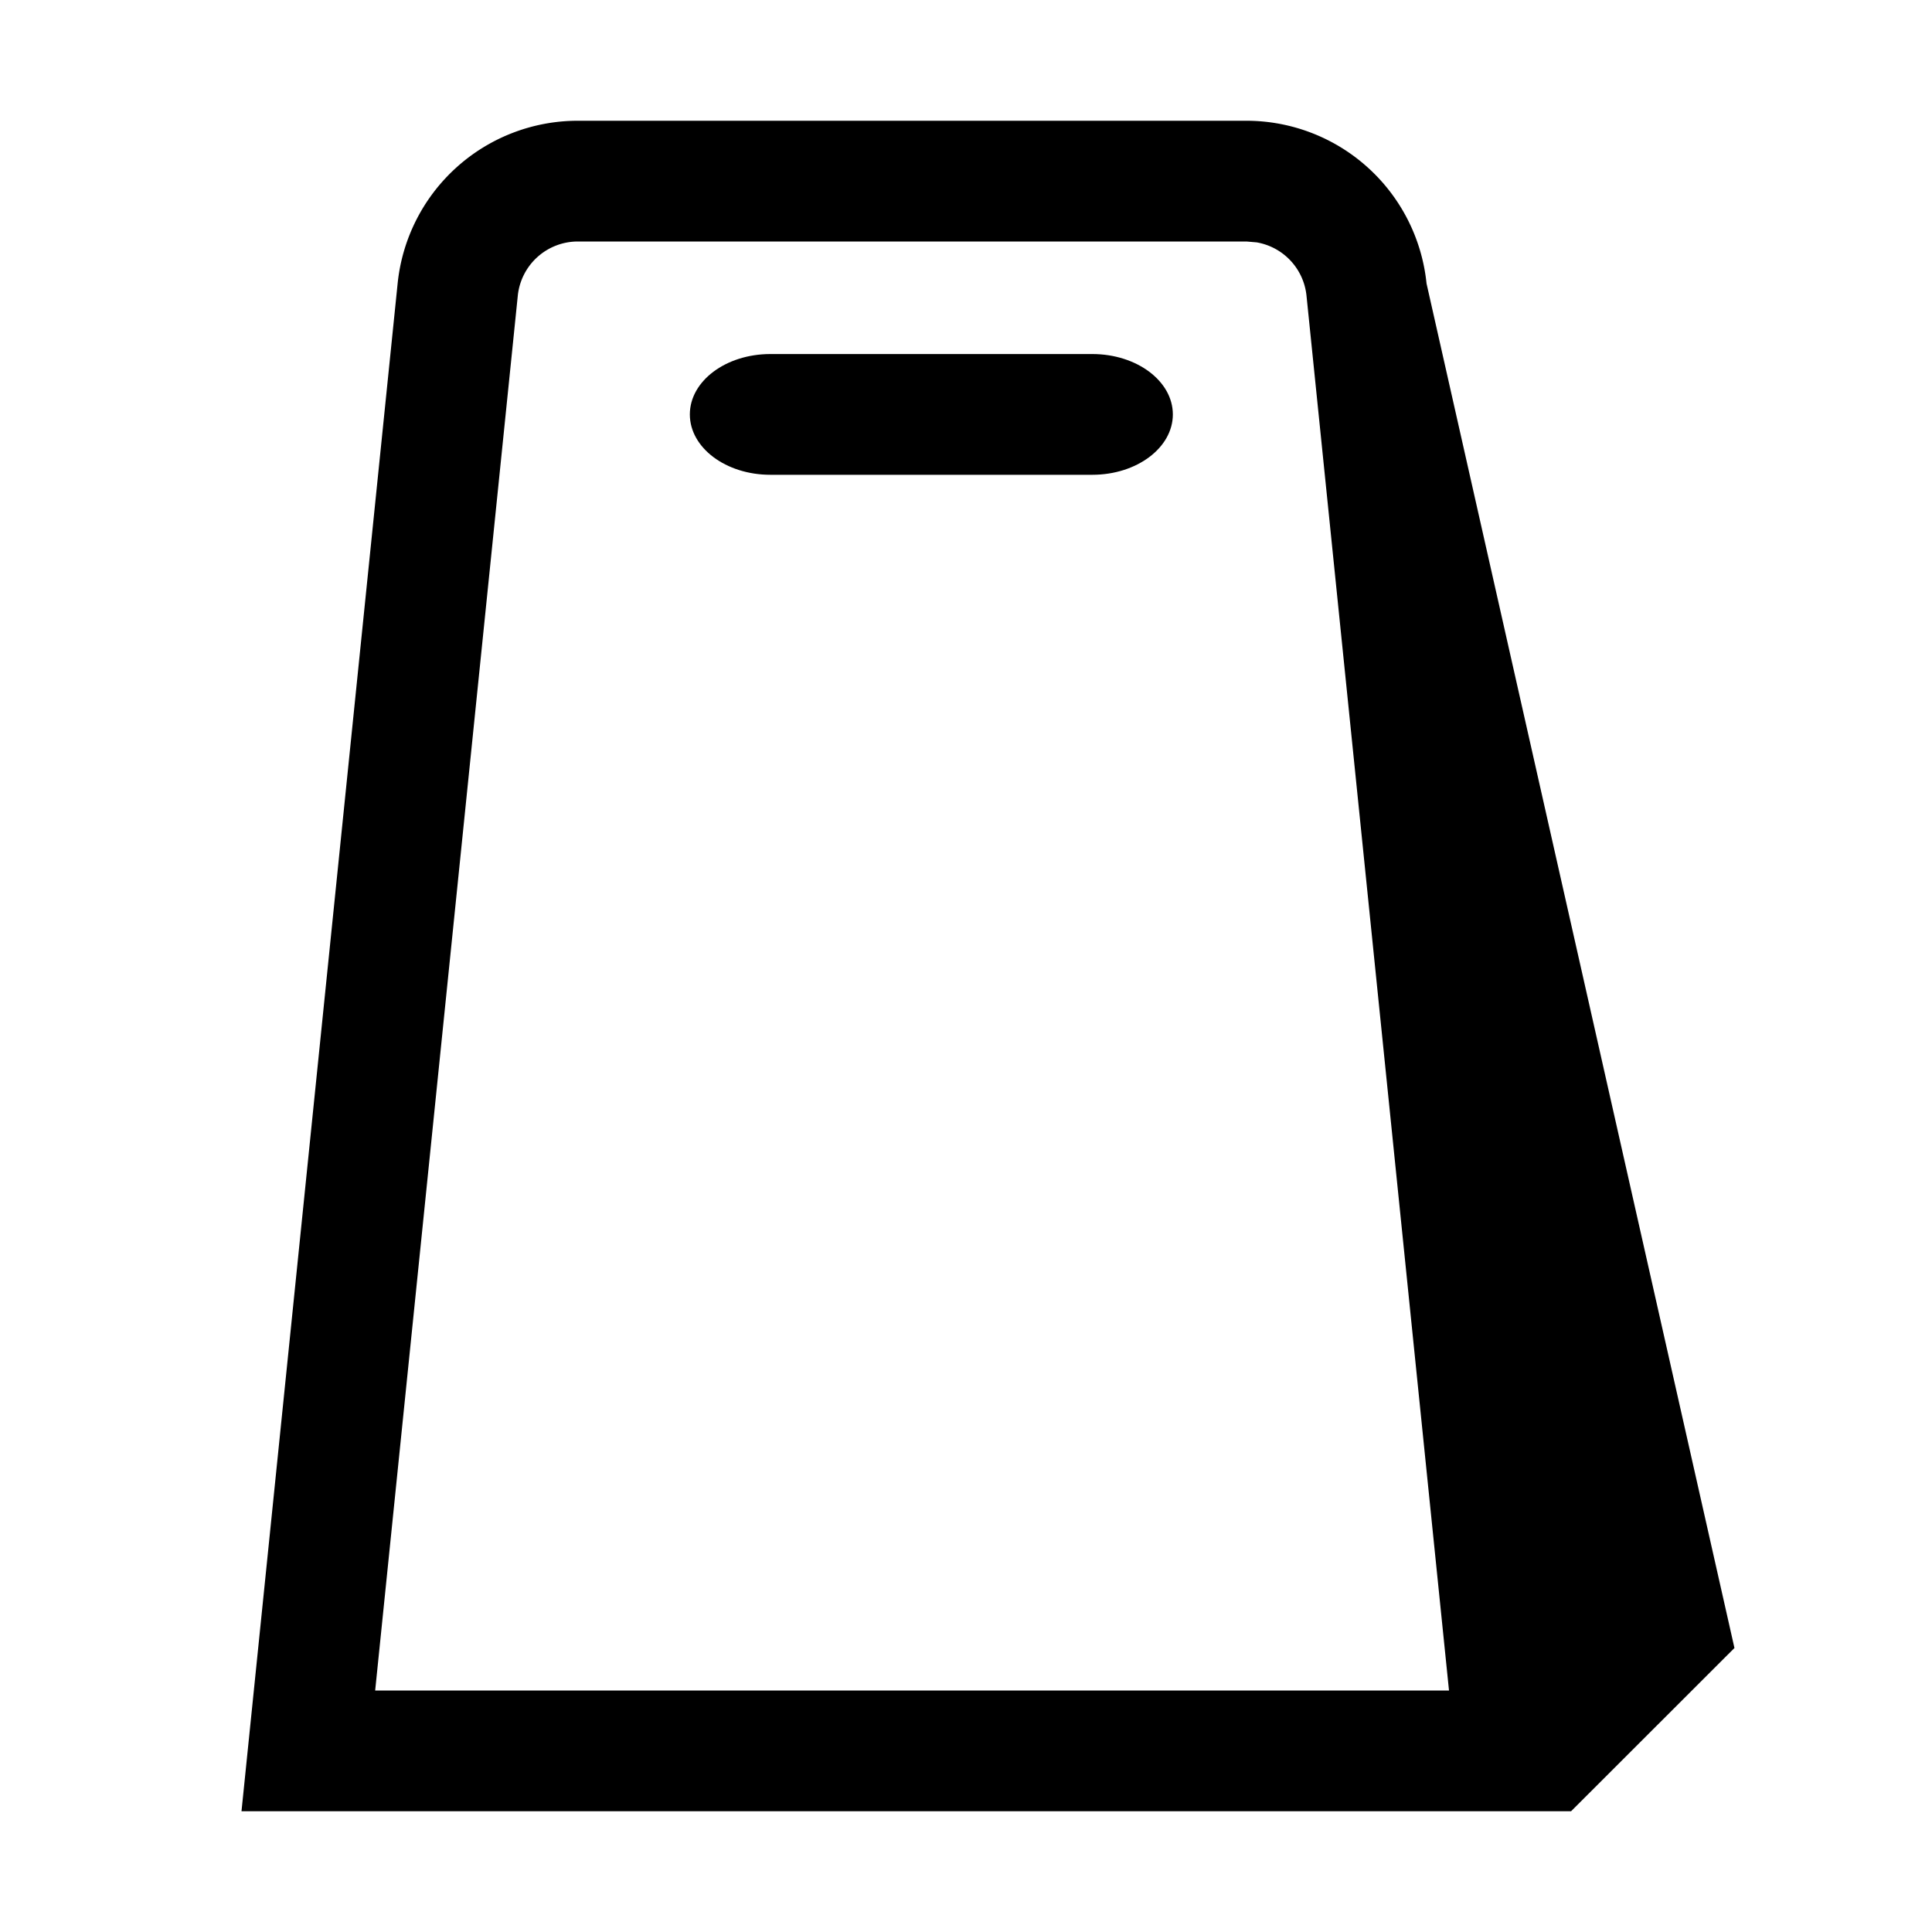 <svg xmlns="http://www.w3.org/2000/svg" viewBox="0 0 16 16">
    <path d="M6.379 2.932h2.667c.368 0 .667.224.667.5s-.299.5-.667.5H6.38c-.369 0-.667-.224-.667-.5s.298-.5.667-.5Z" clip-rule="evenodd"/>
    <path fill-rule="evenodd" d="M4.785 1h5.537a1.5 1.5 0 0 1 1.492 1.348l2.55 11.3L13.011 15H2L3.293 2.348A1.5 1.5 0 0 1 4.785 1Zm5.62 1.007L10.323 2H4.785a.5.5 0 0 0-.497.45L3.107 14H12L10.82 2.45a.5.5 0 0 0-.414-.443Z" clip-rule="evenodd"/>
</svg>